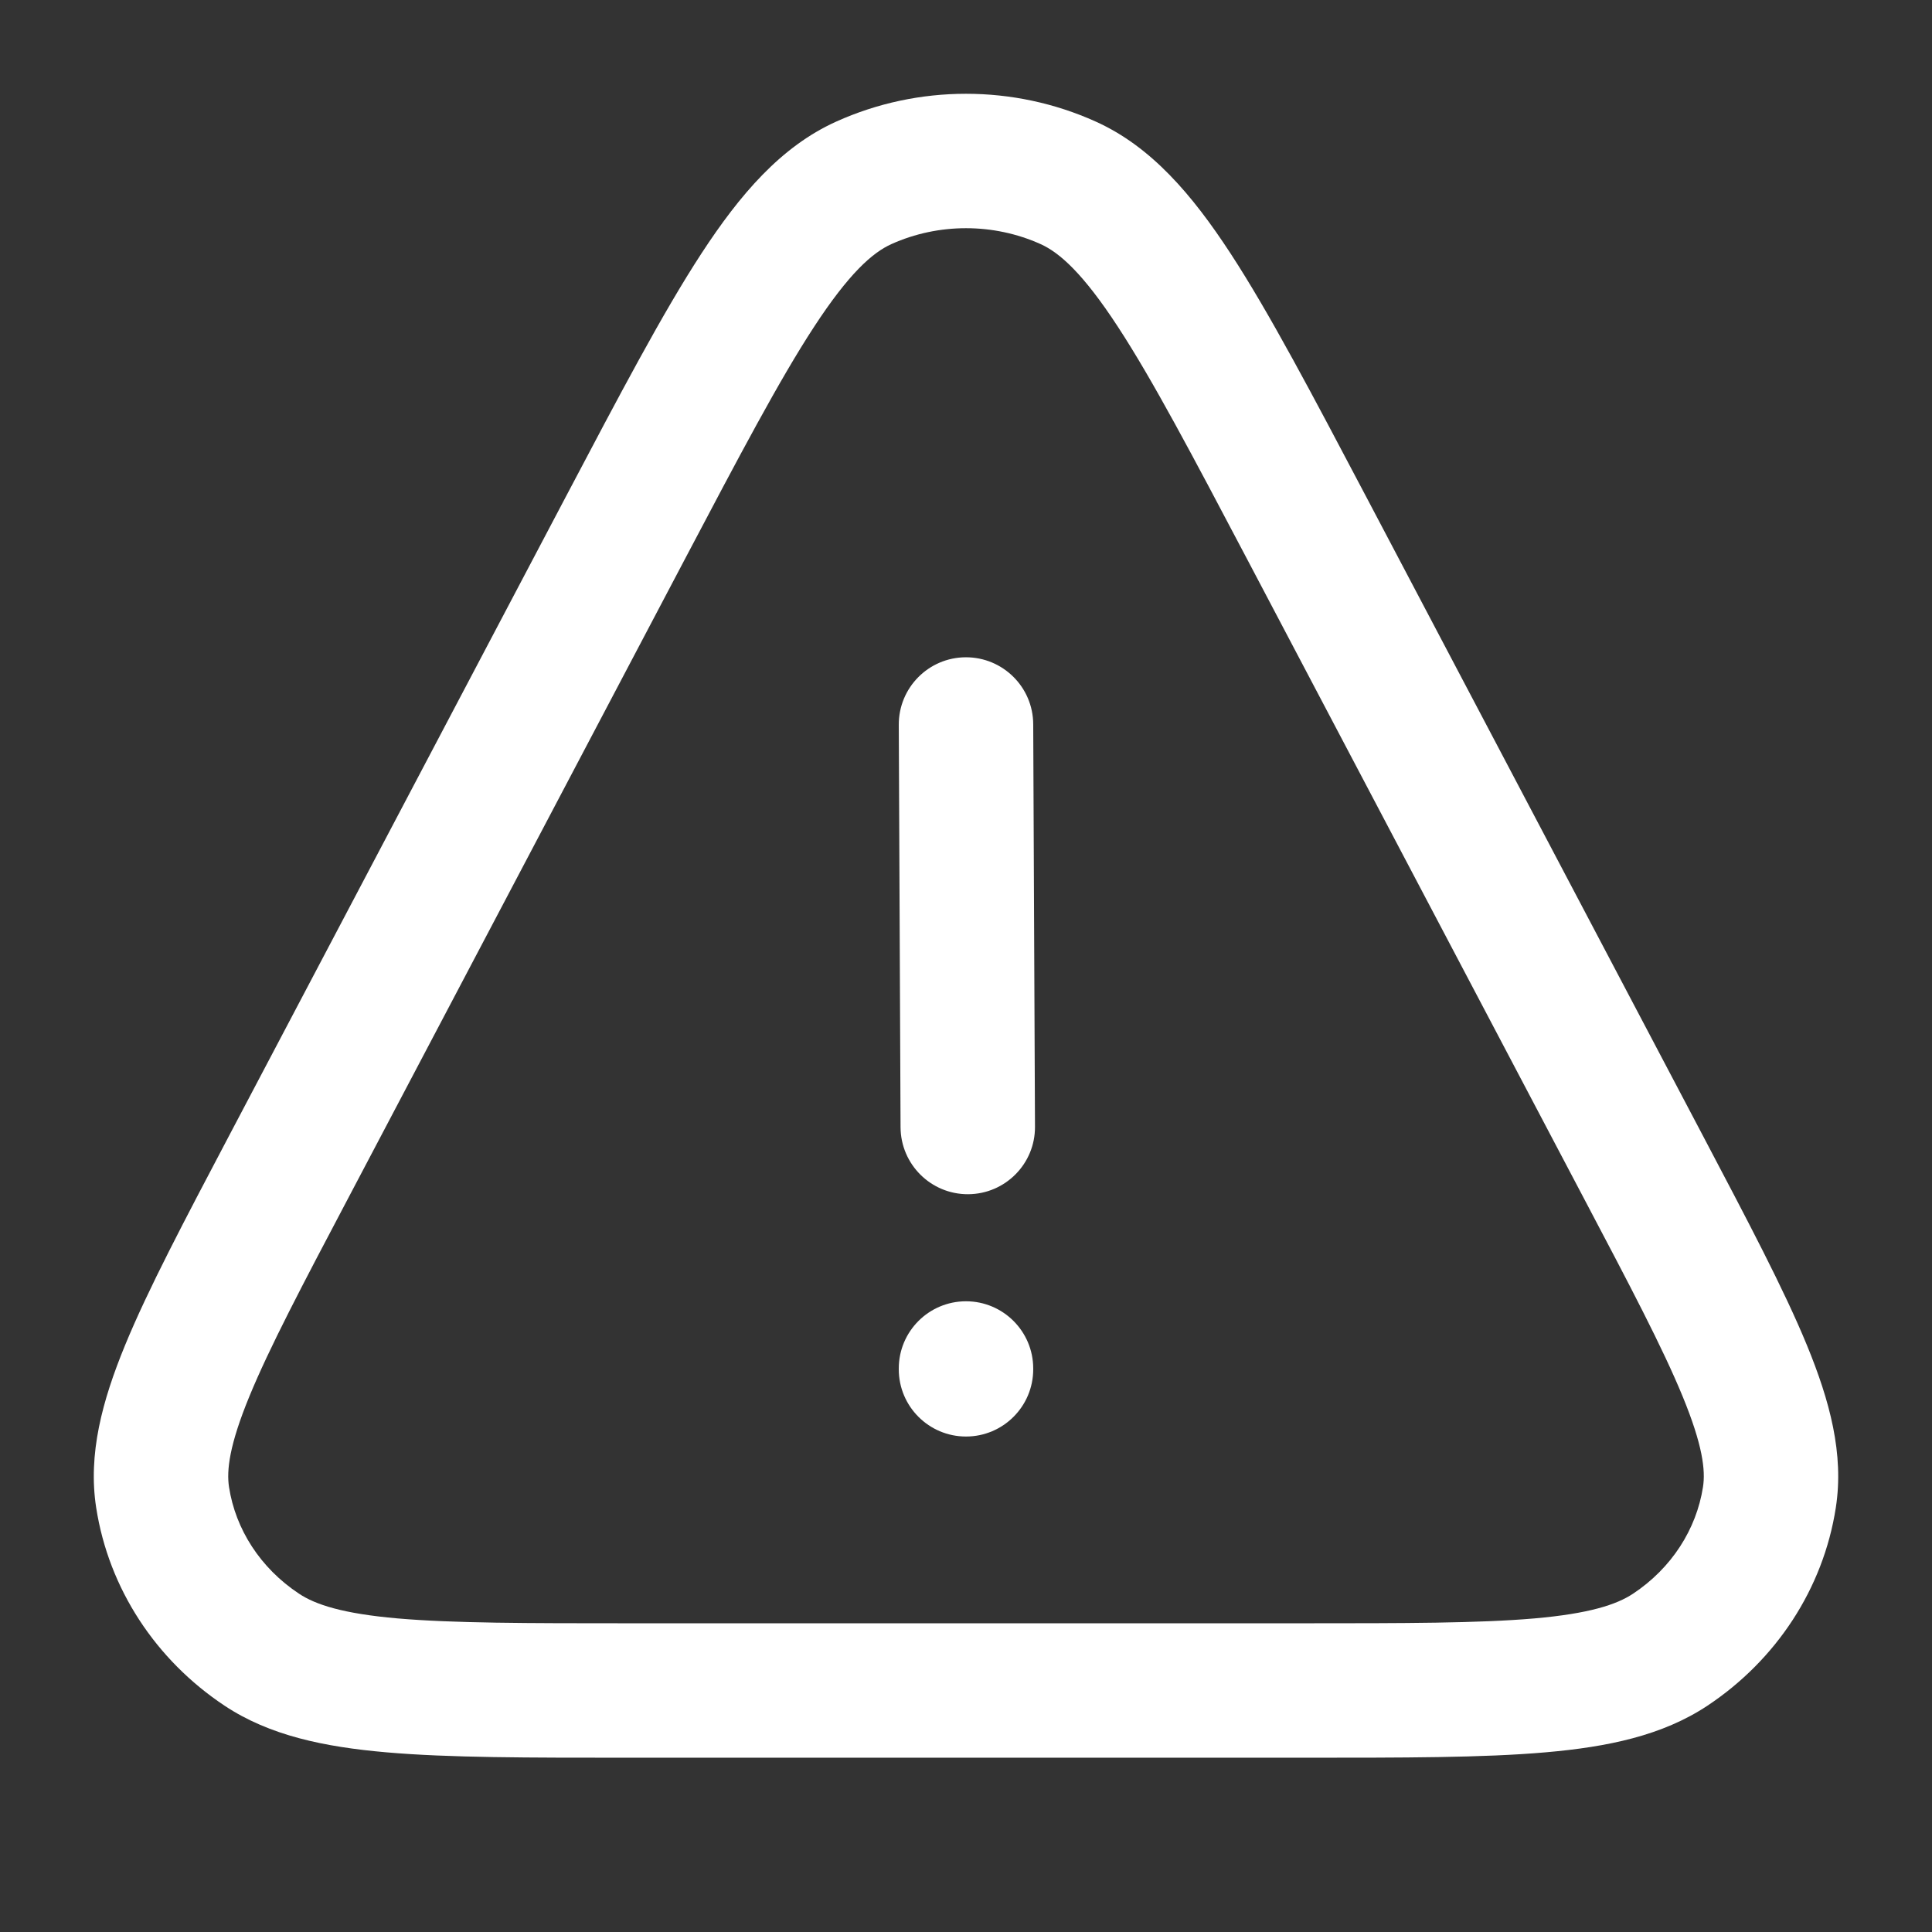 <svg width="24" height="24" viewBox="0 0 24 24" fill="none" xmlns="http://www.w3.org/2000/svg">
<rect x="0" y="0" width="24" height="24" fill="#333333" stroke="none"/>
<path d="M20.414 14.496L19.675 14.885V14.885L20.414 14.496ZM16.236 6.568L16.975 6.178V6.178L16.236 6.568ZM7.763 6.568L7.025 6.178L7.763 6.568ZM3.586 14.496L4.325 14.885L3.586 14.496ZM13.269 2.271L13.611 1.51V1.51L13.269 2.271ZM10.731 2.271L11.074 3.032H11.074L10.731 2.271ZM20.748 20.493L21.21 21.189V21.189L20.748 20.493ZM21.98 18.602L21.155 18.473L21.98 18.602ZM3.252 20.493L2.79 21.189L2.79 21.189L3.252 20.493ZM2.02 18.602L2.845 18.473L2.02 18.602ZM12.835 8.996C12.833 8.535 12.457 8.163 11.996 8.165C11.535 8.167 11.163 8.543 11.165 9.004L12.835 8.996ZM11.187 14.004C11.19 14.465 11.565 14.837 12.026 14.835C12.487 14.833 12.86 14.457 12.857 13.996L11.187 14.004ZM12.835 17C12.835 16.539 12.461 16.165 12 16.165C11.539 16.165 11.165 16.539 11.165 17H12.835ZM11.165 17.01C11.165 17.471 11.539 17.845 12 17.845C12.461 17.845 12.835 17.471 12.835 17.01H11.165ZM7.822 21.835H16.177V20.165H7.822V21.835ZM21.153 14.106L16.975 6.178L15.498 6.957L19.675 14.885L21.153 14.106ZM7.025 6.178L2.847 14.106L4.325 14.885L8.502 6.957L7.025 6.178ZM16.975 6.178C16.301 4.9 15.769 3.888 15.286 3.148C14.808 2.416 14.298 1.819 13.611 1.51L12.926 3.032C13.162 3.138 13.454 3.396 13.888 4.061C14.318 4.719 14.808 5.648 15.498 6.957L16.975 6.178ZM8.502 6.957C9.192 5.648 9.682 4.719 10.112 4.061C10.546 3.396 10.838 3.138 11.074 3.032L10.389 1.51C9.702 1.819 9.192 2.416 8.714 3.148C8.231 3.888 7.699 4.9 7.025 6.178L8.502 6.957ZM13.611 1.51C12.591 1.05 11.409 1.05 10.389 1.51L11.074 3.032C11.659 2.769 12.341 2.769 12.926 3.032L13.611 1.51ZM16.177 21.835C17.431 21.835 18.425 21.836 19.2 21.768C19.972 21.701 20.651 21.56 21.21 21.189L20.287 19.797C20.082 19.933 19.744 20.045 19.056 20.105C18.37 20.164 17.462 20.165 16.177 20.165V21.835ZM19.675 14.885C20.251 15.977 20.654 16.743 20.902 17.346C21.151 17.951 21.188 18.265 21.155 18.473L22.805 18.73C22.909 18.063 22.73 17.401 22.446 16.71C22.161 16.017 21.712 15.168 21.153 14.106L19.675 14.885ZM21.21 21.189C22.065 20.621 22.649 19.735 22.805 18.73L21.155 18.473C21.073 18.997 20.766 19.479 20.287 19.797L21.21 21.189ZM7.822 20.165C6.538 20.165 5.63 20.164 4.944 20.105C4.256 20.045 3.918 19.933 3.714 19.797L2.79 21.189C3.349 21.56 4.028 21.701 4.8 21.768C5.574 21.836 6.569 21.835 7.822 21.835V20.165ZM2.847 14.106C2.288 15.168 1.839 16.017 1.554 16.71C1.27 17.401 1.091 18.063 1.195 18.73L2.845 18.473C2.813 18.265 2.849 17.951 3.098 17.346C3.346 16.743 3.749 15.977 4.325 14.885L2.847 14.106ZM3.714 19.797C3.234 19.479 2.926 18.997 2.845 18.473L1.195 18.73C1.351 19.735 1.935 20.621 2.79 21.189L3.714 19.797ZM11.165 9.004L11.187 14.004L12.857 13.996L12.835 8.996L11.165 9.004ZM11.165 17V17.01H12.835V17H11.165Z" fill="white"/>
</svg>
